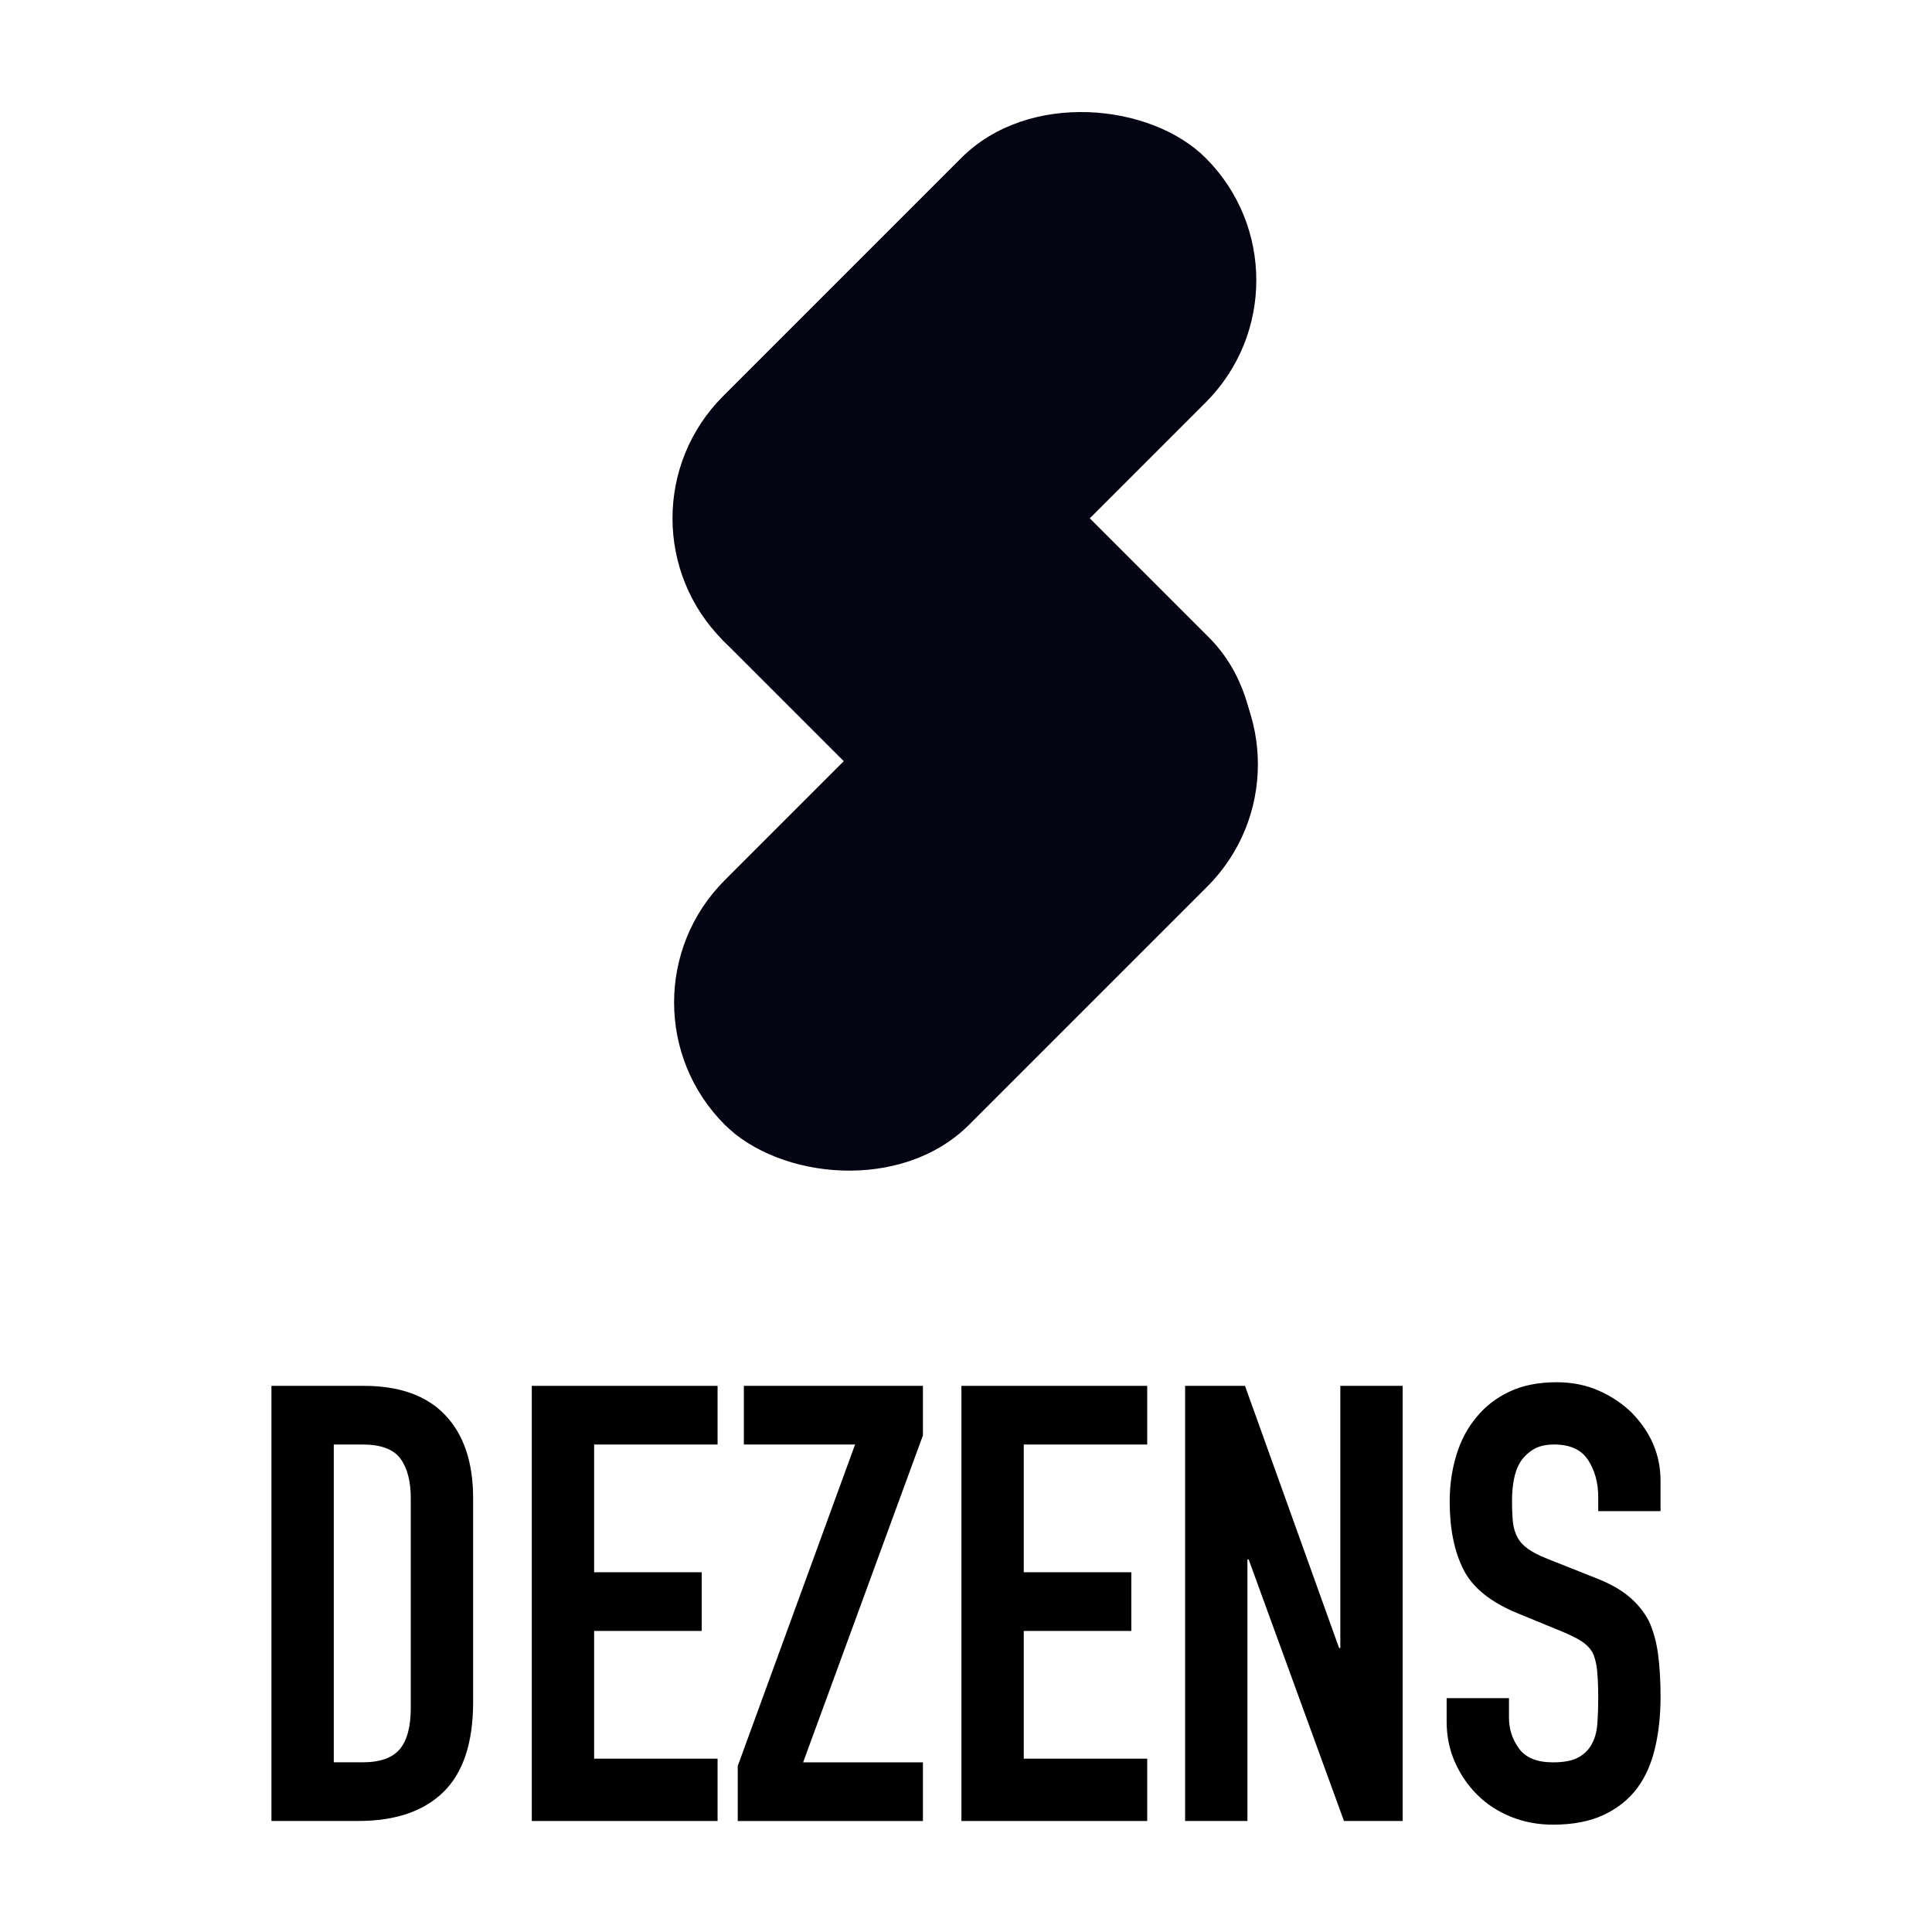 <?xml version="1.0" encoding="UTF-8"?>
<svg id="_圖層_1" data-name="圖層_1" xmlns="http://www.w3.org/2000/svg" version="1.1" viewBox="0 0 1024 1024">
  <!-- Generator: Adobe Illustrator 29.7.1, SVG Export Plug-In . SVG Version: 2.1.1 Build 8)  -->
  <g>
    <rect x="330.3" y="120" width="361.71" height="183.23" rx="91.62" ry="91.62" transform="translate(.08 423.43) rotate(-45)" fill="#040412"/>
    <rect x="331.15" y="376.61" width="361.71" height="183.23" rx="91.62" ry="91.62" transform="translate(-181.13 499.18) rotate(-45)" fill="#040412"/>
    <rect x="331.99" y="247.89" width="361.71" height="183.23" rx="91.62" ry="91.62" transform="translate(390.27 -263.2) rotate(45)" fill="#040412"/>
  </g>
  <g>
    <path d="M143.87,965.16v-230.63h48.91c19,0,33.42,5.18,43.25,15.55,9.82,10.37,14.74,25.05,14.74,44.05v107.86c0,21.6-5.24,37.52-15.71,47.78-10.48,10.26-25.54,15.39-45.19,15.39h-46ZM176.91,765.62v168.44h15.22c9.29,0,15.87-2.32,19.76-6.97,3.89-4.64,5.83-11.93,5.83-21.86v-111.1c0-9.07-1.84-16.09-5.51-21.06-3.67-4.97-10.36-7.45-20.08-7.45h-15.22Z"/>
    <path d="M281.86,965.16v-230.63h98.47v31.1h-65.43v67.7h57.01v31.1h-57.01v67.7h65.43v33.04h-98.47Z"/>
    <path d="M391.02,965.16v-29.15l62.19-170.38h-58.95v-31.1h94.91v26.24l-63.49,173.3h63.49v31.1h-98.15Z"/>
    <path d="M509.57,965.16v-230.63h98.47v31.1h-65.43v67.7h57.01v31.1h-57.01v67.7h65.43v33.04h-98.47Z"/>
    <path d="M628.13,965.16v-230.63h31.74l49.88,138.96h.65v-138.96h33.04v230.63h-31.1l-50.53-138.64h-.65v138.64h-33.04Z"/>
    <path d="M880.13,800.93h-33.04v-7.45c0-7.56-1.78-14.09-5.35-19.6-3.56-5.51-9.56-8.26-17.98-8.26-4.54,0-8.21.87-11.02,2.59-2.81,1.73-5.08,3.89-6.8,6.48-1.73,2.81-2.92,5.99-3.56,9.56-.65,3.56-.97,7.29-.97,11.18,0,4.54.16,8.32.48,11.34.32,3.03,1.14,5.72,2.43,8.1,1.3,2.38,3.18,4.43,5.67,6.16,2.48,1.73,5.88,3.46,10.2,5.18l25.27,10.04c7.34,2.81,13.28,6.1,17.82,9.88,4.53,3.78,8.1,8.15,10.69,13.12,2.37,5.18,3.99,11.07,4.86,17.65.86,6.59,1.3,14.09,1.3,22.51,0,9.72-.97,18.74-2.92,27.05s-5.08,15.38-9.4,21.22c-4.53,6.05-10.47,10.8-17.82,14.25-7.34,3.45-16.31,5.18-26.88,5.18-7.99,0-15.44-1.41-22.35-4.21-6.91-2.8-12.85-6.69-17.82-11.66-4.97-4.97-8.91-10.74-11.82-17.33-2.92-6.58-4.37-13.77-4.37-21.54v-12.31h33.04v10.37c0,6.05,1.78,11.5,5.34,16.36,3.56,4.86,9.56,7.29,17.98,7.29,5.61,0,9.99-.81,13.12-2.43,3.13-1.62,5.56-3.94,7.29-6.96,1.72-3.02,2.75-6.64,3.08-10.85.32-4.21.49-8.91.49-14.09,0-6.04-.22-11.01-.65-14.9-.44-3.89-1.3-7.01-2.59-9.39-1.51-2.37-3.51-4.32-5.99-5.83-2.48-1.51-5.78-3.13-9.88-4.86l-23.65-9.72c-14.25-5.83-23.81-13.55-28.67-23.16-4.86-9.61-7.29-21.65-7.29-36.12,0-8.63,1.18-16.84,3.56-24.62,2.37-7.77,5.94-14.47,10.69-20.08,4.54-5.61,10.31-10.09,17.33-13.44,7.01-3.34,15.38-5.02,25.1-5.02,8.2,0,15.71,1.51,22.51,4.54,6.8,3.03,12.69,7.02,17.66,11.98,9.93,10.37,14.9,22.24,14.9,35.63v16.2Z"/>
  </g>
</svg>